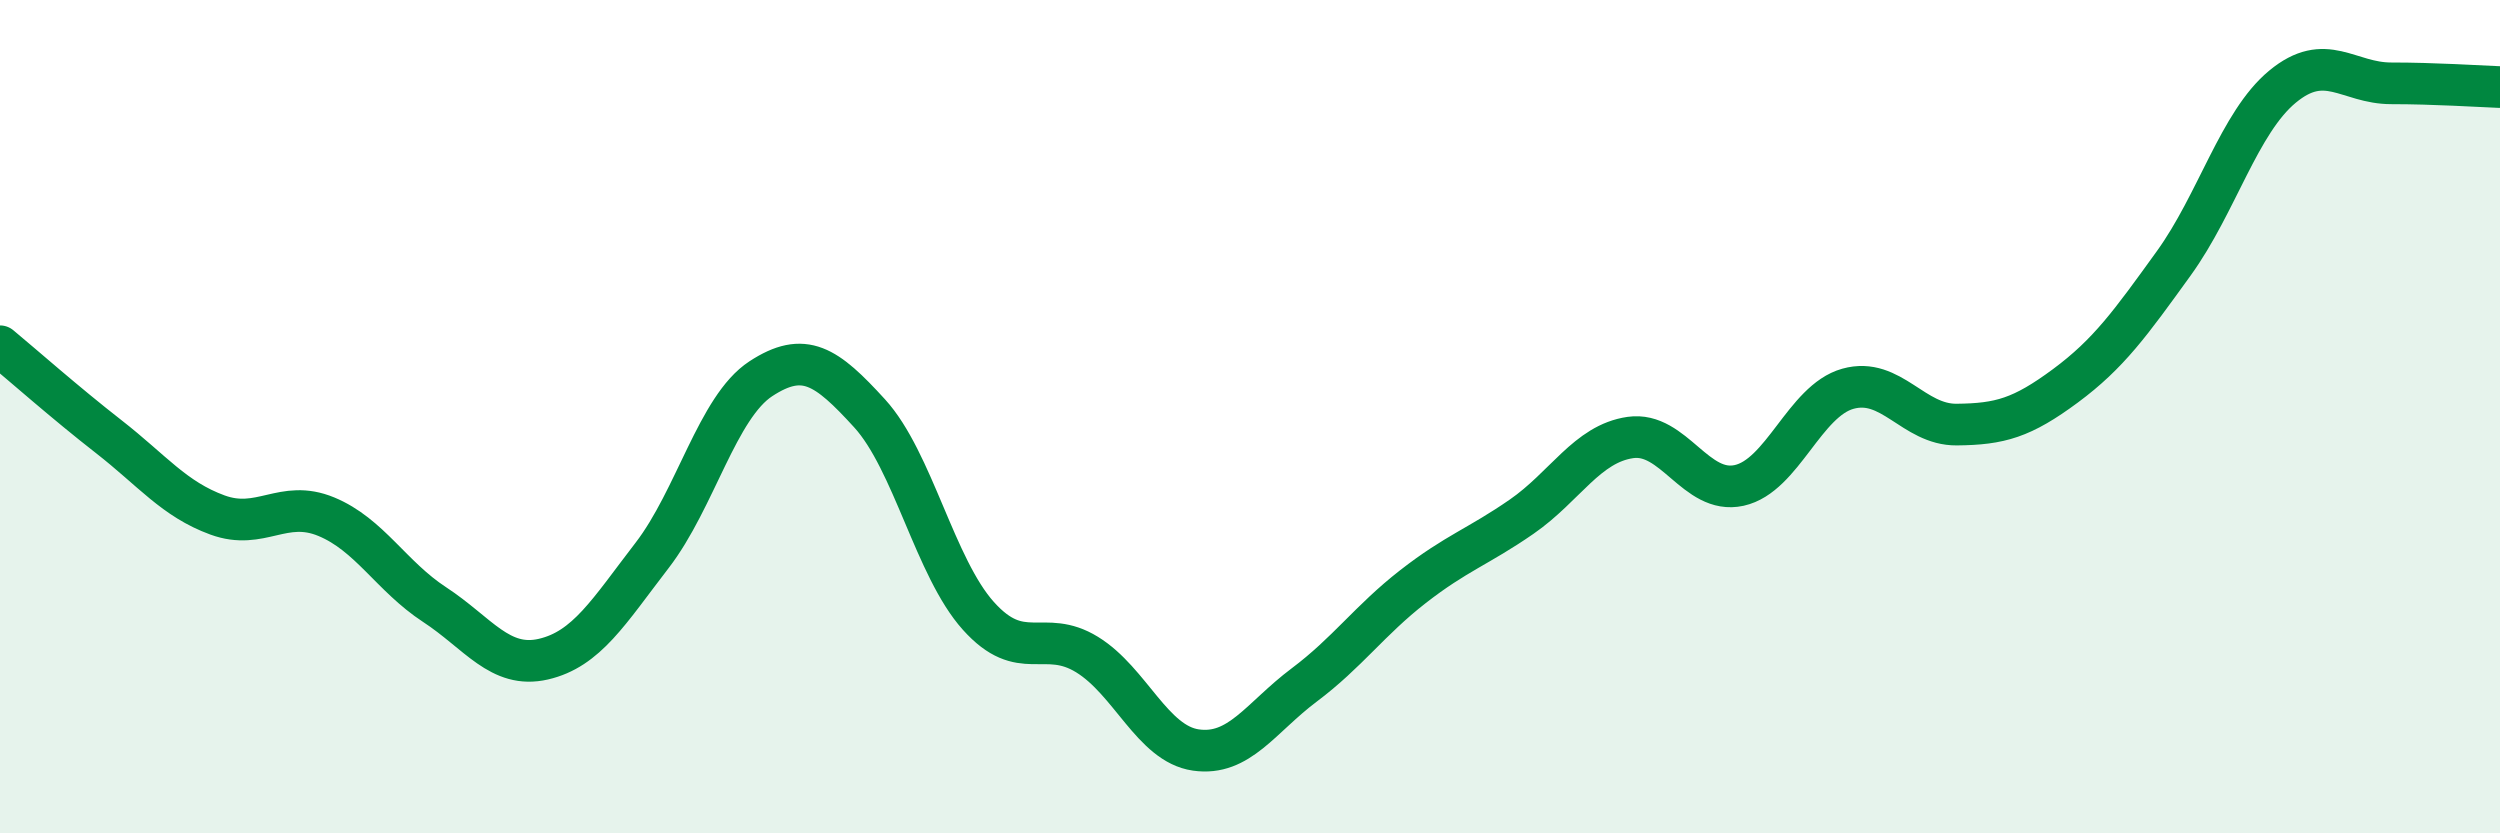 
    <svg width="60" height="20" viewBox="0 0 60 20" xmlns="http://www.w3.org/2000/svg">
      <path
        d="M 0,8.31 C 0.52,8.74 1.57,9.67 2.61,10.48 C 3.65,11.29 4.18,11.98 5.22,12.36 C 6.26,12.74 6.79,11.97 7.83,12.4 C 8.87,12.83 9.39,13.83 10.43,14.51 C 11.47,15.19 12,16.06 13.04,15.82 C 14.08,15.58 14.61,14.68 15.65,13.33 C 16.69,11.98 17.22,9.77 18.26,9.09 C 19.3,8.41 19.83,8.78 20.87,9.92 C 21.91,11.06 22.44,13.62 23.48,14.78 C 24.52,15.94 25.05,15.07 26.09,15.71 C 27.13,16.35 27.66,17.85 28.7,18 C 29.74,18.15 30.26,17.22 31.3,16.44 C 32.34,15.66 32.87,14.89 33.91,14.08 C 34.95,13.27 35.48,13.12 36.52,12.4 C 37.56,11.68 38.09,10.65 39.13,10.5 C 40.17,10.35 40.7,11.88 41.74,11.65 C 42.78,11.42 43.31,9.62 44.35,9.33 C 45.39,9.04 45.92,10.2 46.96,10.19 C 48,10.18 48.53,10.03 49.57,9.26 C 50.61,8.49 51.13,7.76 52.17,6.32 C 53.21,4.88 53.74,2.94 54.78,2.08 C 55.82,1.22 56.35,2 57.39,2 C 58.43,2 59.48,2.07 60,2.09L60 20L0 20Z"
        fill="#008740"
        opacity="0.1"
        stroke-linecap="round"
        stroke-linejoin="round"
      />
      <path
        d="M 0,8.31 C 0.52,8.74 1.57,9.67 2.61,10.48 C 3.65,11.29 4.18,11.98 5.22,12.36 C 6.26,12.74 6.79,11.97 7.83,12.4 C 8.87,12.83 9.39,13.83 10.43,14.51 C 11.47,15.19 12,16.06 13.04,15.82 C 14.08,15.58 14.61,14.68 15.65,13.33 C 16.69,11.98 17.22,9.77 18.26,9.09 C 19.3,8.41 19.83,8.78 20.87,9.92 C 21.91,11.06 22.44,13.62 23.48,14.78 C 24.52,15.94 25.05,15.07 26.09,15.71 C 27.13,16.35 27.66,17.85 28.7,18 C 29.74,18.15 30.26,17.22 31.3,16.44 C 32.34,15.66 32.87,14.89 33.91,14.08 C 34.95,13.27 35.48,13.12 36.52,12.4 C 37.56,11.68 38.09,10.65 39.13,10.5 C 40.17,10.35 40.7,11.88 41.74,11.65 C 42.78,11.42 43.31,9.62 44.35,9.33 C 45.39,9.04 45.92,10.2 46.96,10.19 C 48,10.18 48.53,10.03 49.57,9.26 C 50.61,8.49 51.13,7.76 52.17,6.32 C 53.21,4.88 53.74,2.94 54.78,2.08 C 55.82,1.22 56.35,2 57.39,2 C 58.43,2 59.48,2.07 60,2.09"
        stroke="#008740"
        stroke-width="1"
        fill="none"
        stroke-linecap="round"
        stroke-linejoin="round"
      />
    </svg>
  